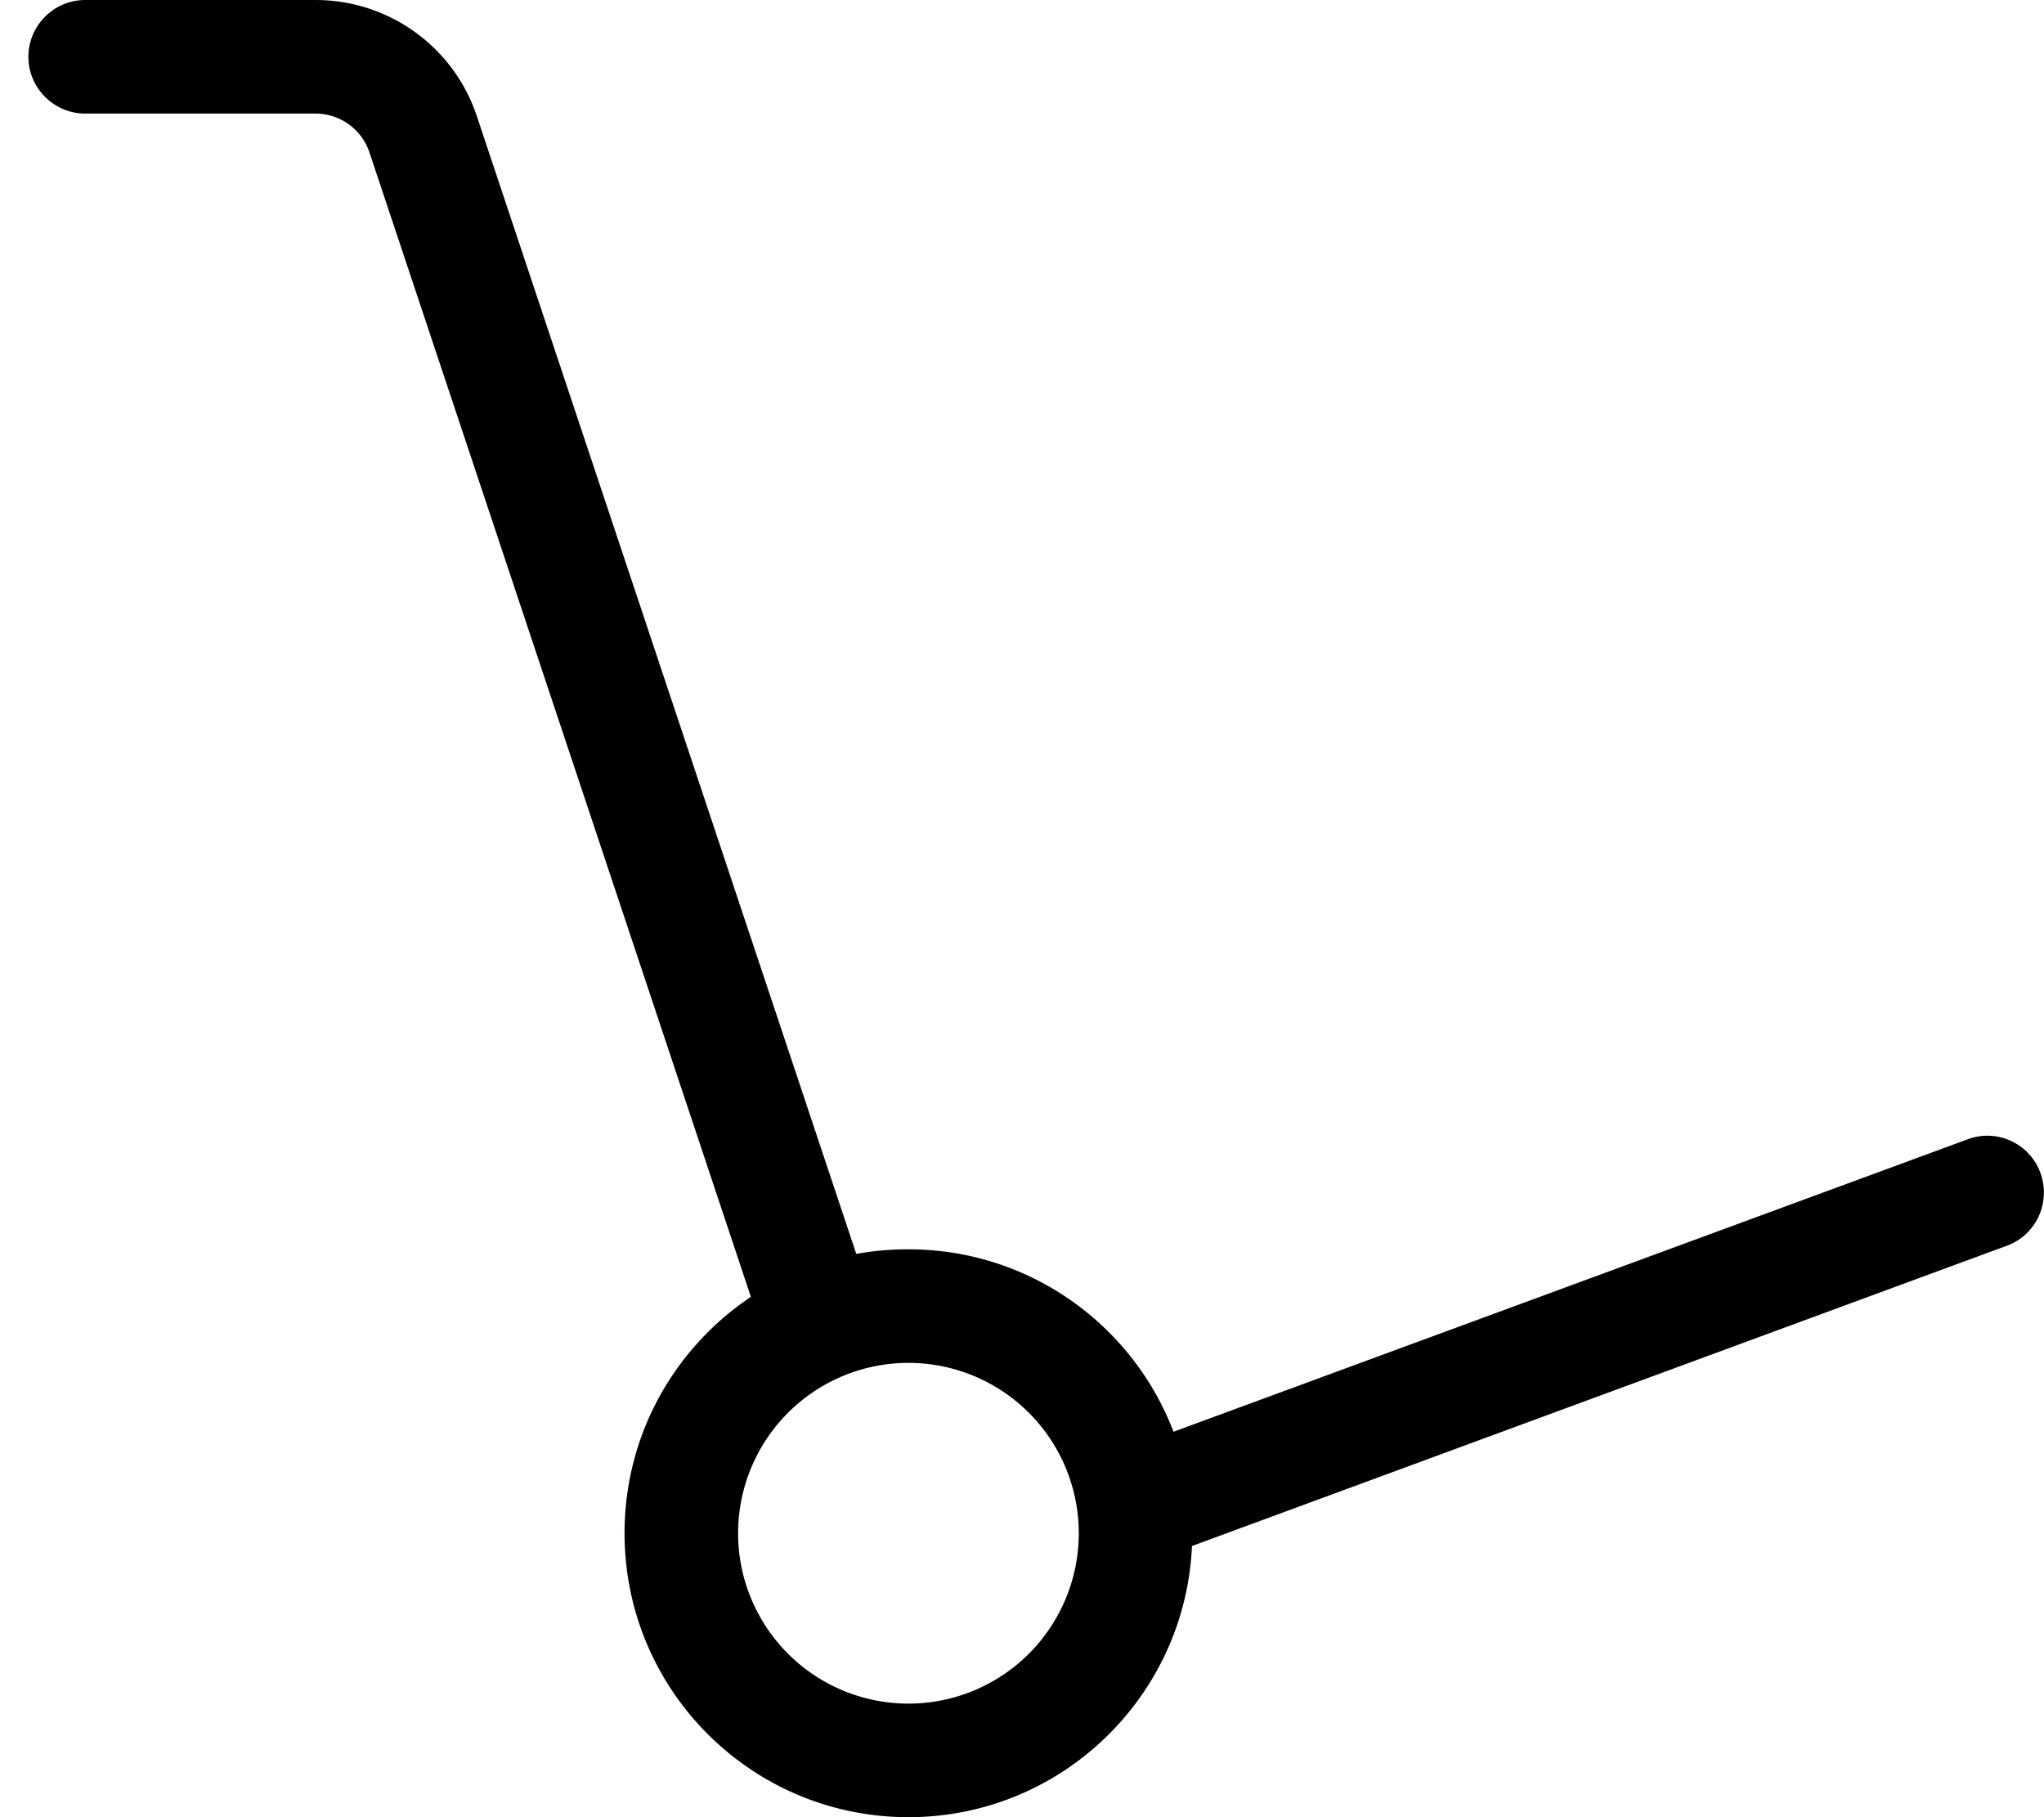 <svg xmlns="http://www.w3.org/2000/svg" viewBox="0 0 576 512"><!--! Font Awesome Pro 6.4.2 by @fontawesome - https://fontawesome.com License - https://fontawesome.com/license (Commercial License) Copyright 2023 Fonticons, Inc. --><path d="M8 16C8 7.2 15.2 0 24 0H88.9c20.7 0 39 13.2 45.5 32.8L241.3 353.3c4.8-.9 9.7-1.3 14.7-1.3c34.1 0 63.2 21.3 74.7 51.4L554.5 321c8.3-3.1 17.5 1.2 20.5 9.5s-1.2 17.5-9.5 20.5L335.9 435.6C334 478.1 299 512 256 512c-44.2 0-80-35.8-80-80c0-27.8 14.1-52.2 35.6-66.6L104.1 42.9C101.9 36.4 95.8 32 88.9 32H24C15.2 32 8 24.8 8 16zM304 432a48 48 0 1 0 -96 0 48 48 0 1 0 96 0z"/></svg>